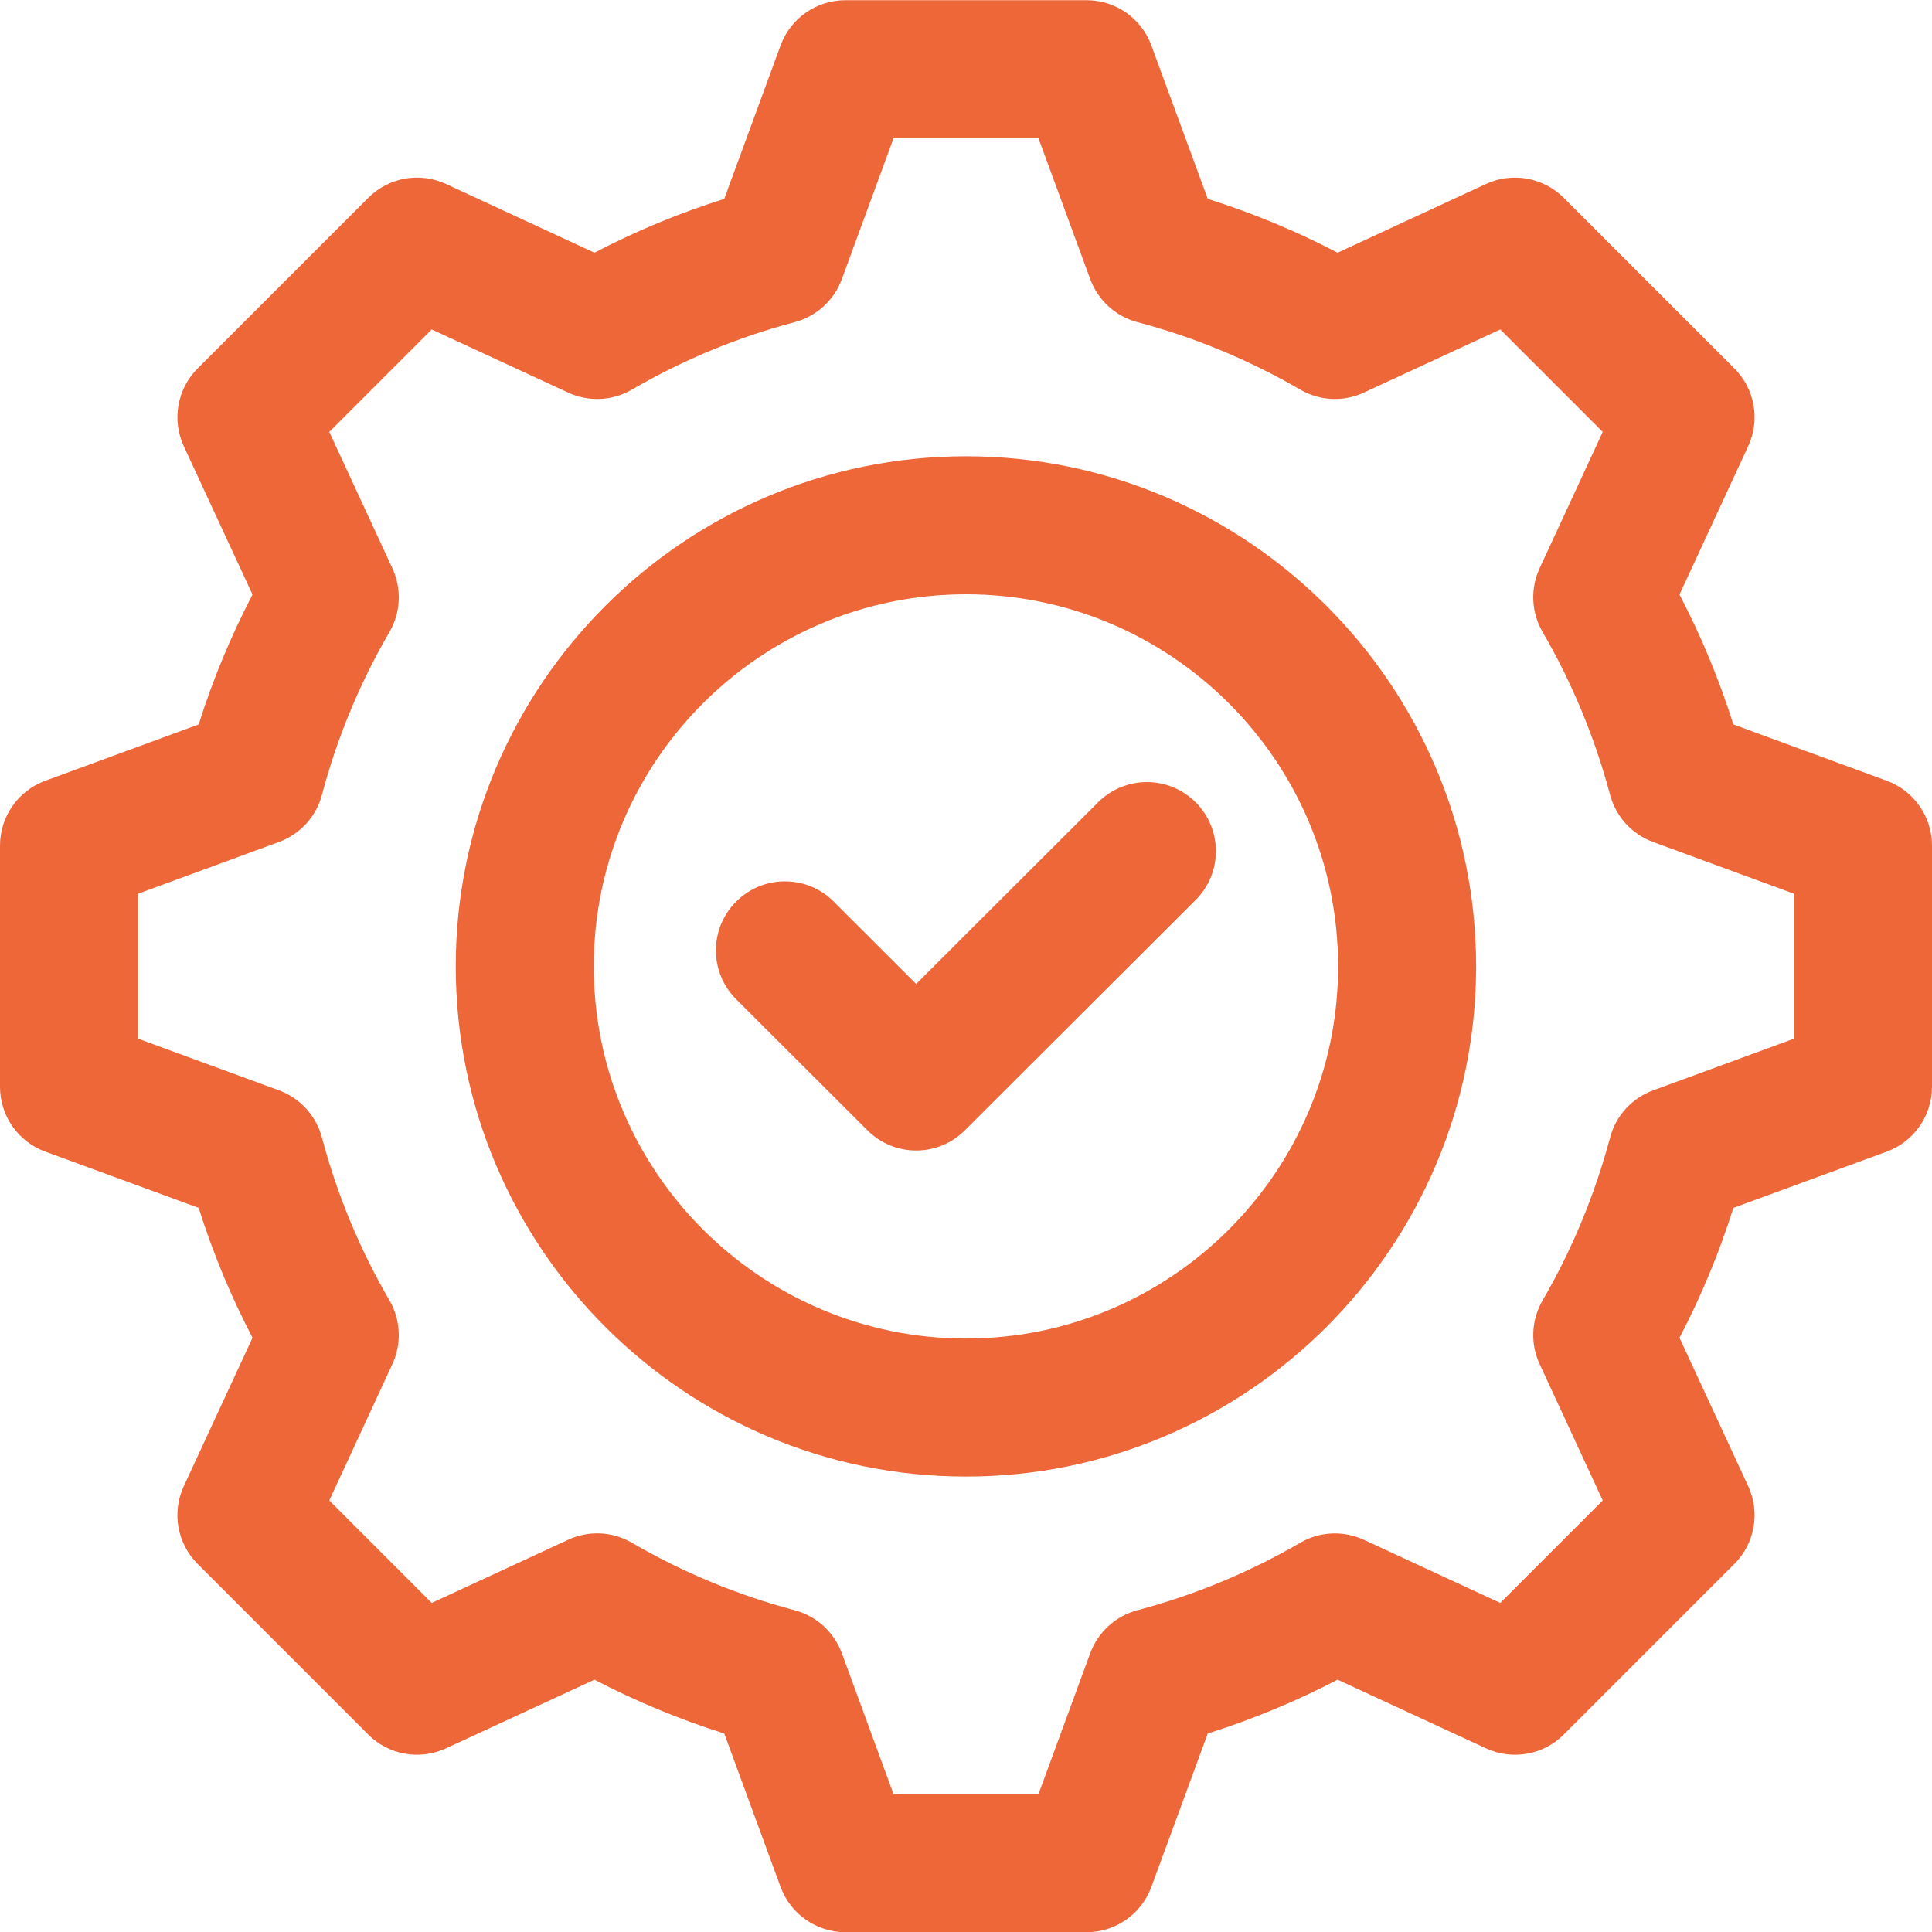 <svg width="30" height="30" viewBox="0 0 30 30" fill="none" xmlns="http://www.w3.org/2000/svg">
<path d="M29.298 12.124L26.916 11.249C26.696 10.553 26.416 9.878 26.079 9.232L27.146 6.928C27.335 6.521 27.249 6.038 26.931 5.721L24.282 3.072C23.964 2.754 23.479 2.668 23.074 2.857L20.77 3.924C20.124 3.586 19.449 3.307 18.754 3.088L17.878 0.705C17.724 0.283 17.322 0.003 16.873 0.003H13.127C12.678 0.003 12.276 0.283 12.121 0.705L11.246 3.088C10.552 3.307 9.877 3.586 9.23 3.924L6.926 2.857C6.518 2.668 6.035 2.754 5.718 3.072L3.069 5.721C2.751 6.038 2.665 6.521 2.854 6.929L3.921 9.232C3.584 9.88 3.304 10.554 3.085 11.249L0.702 12.124C0.28 12.279 0 12.681 0 13.13V16.876C0 17.325 0.28 17.727 0.702 17.882L3.085 18.756C3.304 19.451 3.584 20.126 3.921 20.773L2.854 23.077C2.665 23.485 2.751 23.967 3.069 24.285L5.718 26.934C6.035 27.252 6.516 27.337 6.926 27.148L9.23 26.082C9.877 26.419 10.552 26.699 11.246 26.918L12.121 29.301C12.276 29.722 12.678 30.003 13.127 30.003H16.873C17.322 30.003 17.724 29.722 17.878 29.301L18.754 26.918C19.449 26.698 20.124 26.419 20.77 26.082L23.074 27.148C23.479 27.337 23.964 27.253 24.282 26.934L26.931 24.285C27.249 23.967 27.335 23.485 27.146 23.077L26.079 20.773C26.416 20.128 26.696 19.453 26.916 18.756L29.298 17.882C29.72 17.726 30 17.325 30 16.876V13.13C30 12.681 29.72 12.279 29.298 12.124ZM27.857 16.128L25.668 16.932C25.341 17.052 25.092 17.324 25.002 17.662C24.765 18.55 24.413 19.402 23.953 20.193C23.778 20.495 23.76 20.864 23.907 21.181L24.887 23.299L23.296 24.89L21.178 23.91C20.861 23.764 20.494 23.779 20.19 23.956C19.398 24.416 18.547 24.769 17.66 25.004C17.323 25.094 17.05 25.343 16.929 25.671L16.125 27.86H13.875L13.072 25.671C12.951 25.343 12.678 25.094 12.34 25.004C11.455 24.77 10.603 24.416 9.81 23.955C9.507 23.779 9.139 23.762 8.821 23.91L6.704 24.89L5.113 23.299L6.093 21.182C6.24 20.864 6.223 20.495 6.048 20.193C5.586 19.399 5.233 18.548 4.999 17.663C4.909 17.325 4.66 17.052 4.332 16.931L2.143 16.128V13.878L4.332 13.074C4.66 12.954 4.909 12.681 4.999 12.343C5.233 11.458 5.586 10.606 6.048 9.813C6.223 9.51 6.24 9.141 6.093 8.824L5.113 6.707L6.704 5.116L8.821 6.096C9.139 6.244 9.508 6.226 9.81 6.051C10.603 5.589 11.455 5.236 12.34 5.002C12.678 4.912 12.951 4.663 13.072 4.335L13.875 2.146H16.125L16.929 4.335C17.05 4.663 17.323 4.912 17.66 5.002C18.547 5.236 19.398 5.59 20.19 6.05C20.494 6.227 20.864 6.243 21.178 6.096L23.296 5.116L24.887 6.707L23.907 8.824C23.76 9.141 23.778 9.51 23.953 9.813C24.413 10.604 24.765 11.455 25.002 12.344C25.092 12.682 25.341 12.954 25.668 13.074L27.857 13.878V16.128Z" fill="#ED6739"/>
<path d="M14.999 7.085C10.631 7.085 7.077 10.639 7.077 15.006C7.077 19.374 10.631 22.928 14.999 22.928C19.367 22.928 22.921 19.374 22.921 15.006C22.921 10.639 19.367 7.085 14.999 7.085ZM14.999 20.785C11.812 20.785 9.22 18.193 9.22 15.006C9.22 11.82 11.812 9.228 14.999 9.228C18.185 9.228 20.778 11.82 20.778 15.006C20.778 18.193 18.185 20.785 14.999 20.785Z" fill="#ED6739"/>
<path d="M17.051 12.458L14.226 15.279L12.945 13.999C12.526 13.581 11.848 13.581 11.43 14.001C11.012 14.419 11.012 15.098 11.431 15.516L13.469 17.551C13.679 17.76 13.952 17.865 14.226 17.865C14.501 17.865 14.774 17.76 14.983 17.551L18.567 13.974C18.985 13.556 18.985 12.877 18.567 12.459C18.149 12.039 17.47 12.04 17.051 12.458Z" fill="#ED6739"/>
</svg>
